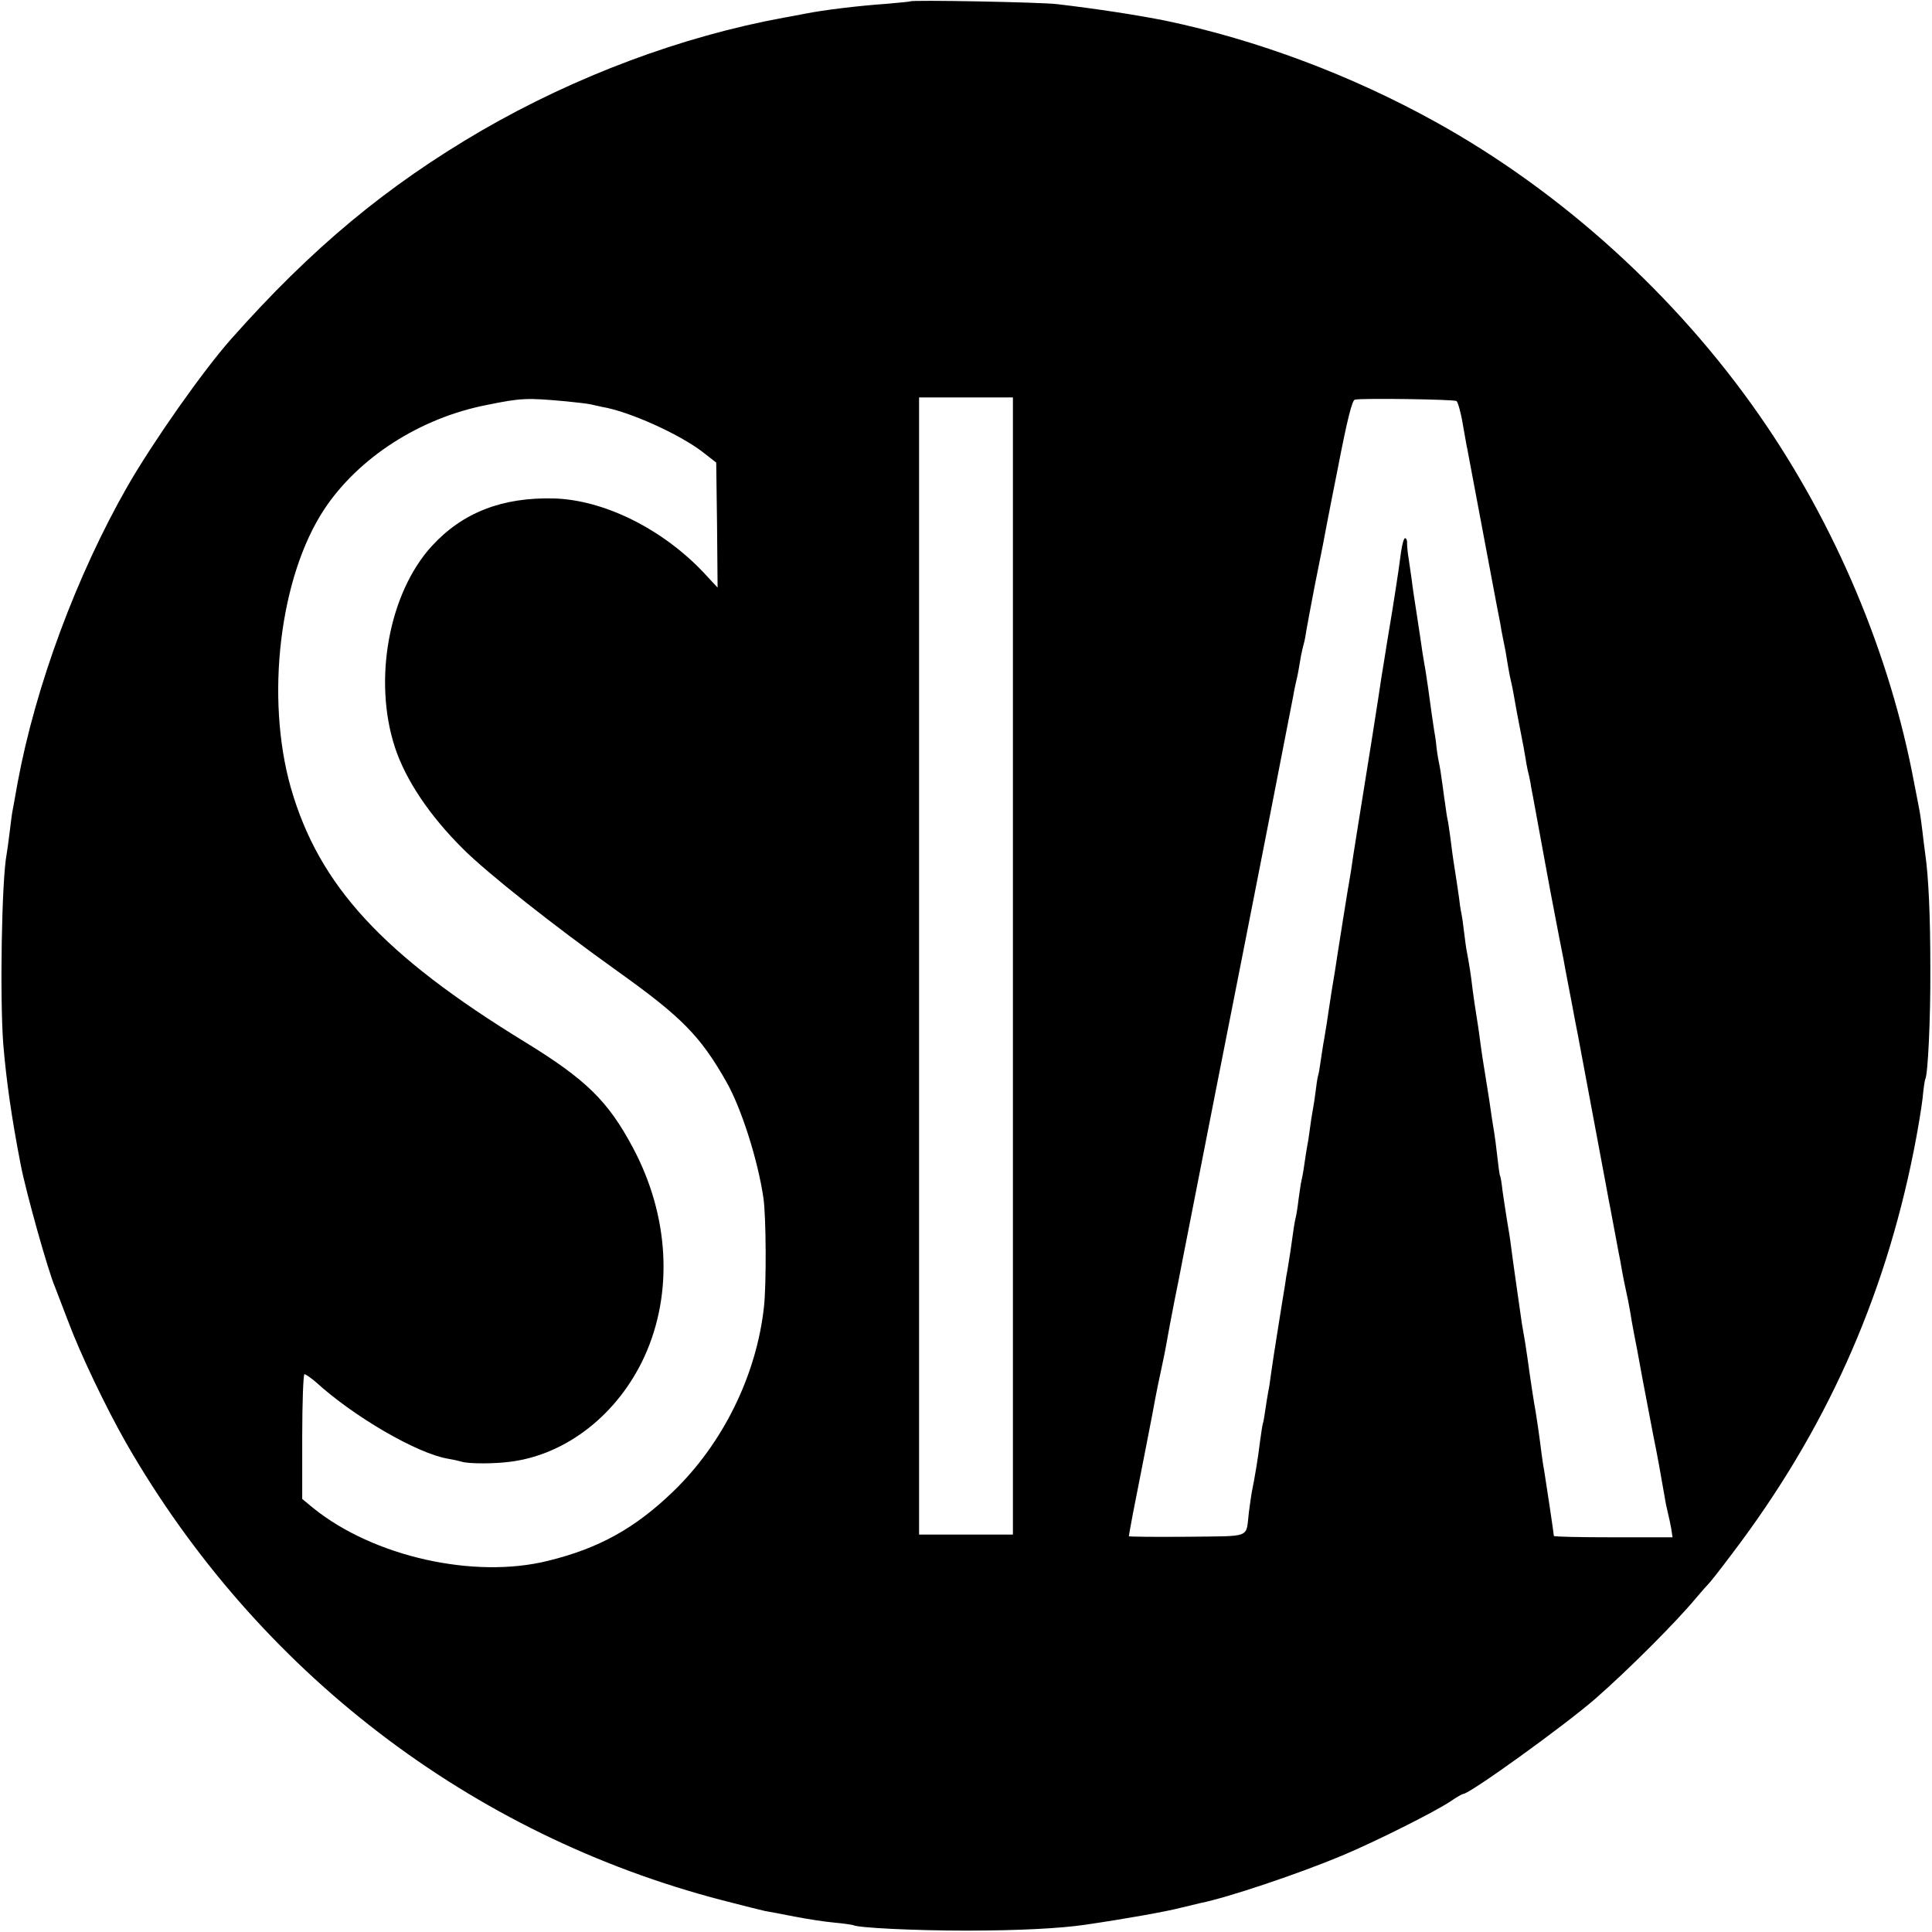 <?xml version="1.0" standalone="no"?>
<!DOCTYPE svg PUBLIC "-//W3C//DTD SVG 20010904//EN"
 "http://www.w3.org/TR/2001/REC-SVG-20010904/DTD/svg10.dtd">
<svg version="1.0" xmlns="http://www.w3.org/2000/svg"
 width="700pt" height="700pt" viewBox="0 0 700 700"
 preserveAspectRatio="xMidYMid meet">
<g transform="translate(0,700) scale(0.1,-0.1)"
fill="#000000" stroke="none">
<path d="M3298 6995 c-2 -1 -41 -5 -88 -9 -100 -7 -225 -22 -295 -36 -27 -5
-61 -12 -75 -14 -370 -68 -753 -211 -1095 -409 -343 -200 -615 -425 -909 -757
-100 -113 -279 -367 -373 -530 -185 -323 -334 -725 -399 -1075 -9 -49 -17 -97
-19 -105 -2 -9 -6 -43 -10 -75 -4 -33 -9 -69 -11 -80 -18 -95 -25 -522 -12
-690 11 -131 30 -265 63 -435 20 -103 100 -388 125 -445 4 -11 25 -65 46 -120
45 -121 138 -315 212 -445 475 -826 1247 -1418 2159 -1655 72 -19 142 -36 155
-39 13 -2 60 -11 106 -20 46 -9 111 -19 145 -22 34 -3 65 -8 68 -9 15 -10 227
-20 409 -20 188 0 341 8 430 21 144 21 295 48 345 61 33 8 67 16 75 18 100 20
358 107 513 172 122 51 339 160 395 198 20 14 40 25 43 25 24 0 370 250 479
345 119 104 294 279 365 365 21 25 41 47 44 50 4 3 43 52 87 111 336 442 550
918 658 1460 14 70 28 155 32 190 3 35 8 67 10 70 9 17 19 214 18 399 0 188
-6 331 -19 420 -3 19 -7 56 -10 81 -3 25 -7 54 -9 65 -2 10 -11 60 -21 109
-87 465 -285 935 -561 1331 -302 434 -718 811 -1174 1063 -305 169 -647 297
-977 366 -100 20 -248 43 -393 60 -56 7 -526 16 -532 10z m-1248 -1449 c41 -4
82 -9 90 -11 8 -2 26 -6 40 -9 98 -16 280 -98 365 -163 l50 -39 3 -227 2 -226
-52 56 c-149 157 -360 262 -541 267 -187 5 -331 -51 -442 -172 -156 -170 -214
-486 -134 -730 39 -118 125 -247 247 -368 87 -87 327 -277 561 -444 231 -165
299 -234 393 -400 55 -97 114 -284 134 -420 10 -68 11 -314 2 -395 -27 -248
-149 -496 -330 -670 -137 -132 -268 -205 -452 -250 -268 -67 -633 15 -851 191
l-40 33 0 225 c0 124 4 226 8 227 5 0 23 -13 42 -29 137 -125 366 -258 477
-277 18 -3 41 -8 51 -11 24 -8 120 -8 177 0 203 26 389 172 485 381 105 230
90 510 -42 757 -90 169 -170 247 -390 382 -516 316 -747 567 -849 921 -93 327
-41 765 121 1010 124 187 347 331 590 378 123 25 143 26 285 13z m1620 -2046
l0 -2060 -170 0 -170 0 0 2060 0 2060 170 0 170 0 0 -2060z m1607 2047 c5 -3
16 -41 23 -84 8 -43 14 -82 16 -88 3 -16 42 -222 80 -425 19 -102 37 -196 40
-210 2 -14 6 -36 9 -50 3 -14 7 -36 10 -50 2 -14 7 -41 10 -60 3 -19 8 -42 10
-50 2 -8 7 -31 10 -50 5 -31 13 -72 30 -160 3 -14 8 -41 11 -60 3 -19 7 -42 9
-50 2 -8 7 -28 10 -45 2 -16 7 -39 9 -50 4 -22 32 -174 40 -218 15 -82 27
-148 55 -292 11 -55 22 -111 24 -125 3 -14 12 -65 22 -115 9 -49 19 -101 22
-115 5 -28 81 -434 87 -465 2 -11 9 -47 15 -80 6 -33 13 -71 16 -85 3 -14 9
-50 15 -80 6 -30 12 -66 15 -80 3 -14 8 -40 11 -59 3 -18 8 -42 10 -52 12 -54
14 -67 20 -99 3 -19 9 -55 14 -80 5 -25 19 -97 30 -160 12 -63 30 -158 40
-210 17 -83 24 -124 46 -250 3 -14 7 -32 9 -40 2 -8 7 -30 10 -47 l5 -33 -215
0 c-118 0 -215 2 -215 5 0 6 -29 200 -35 236 -3 14 -7 43 -10 65 -7 57 -17
126 -21 149 -4 19 -18 109 -29 190 -5 37 -12 80 -21 130 -3 22 -33 228 -40
285 -2 19 -9 60 -14 90 -5 30 -12 78 -16 105 -3 28 -7 52 -9 55 -2 3 -6 34
-10 70 -4 36 -9 74 -11 85 -2 11 -11 67 -19 125 -9 58 -18 114 -20 125 -2 11
-6 38 -9 60 -3 22 -9 69 -15 105 -6 36 -13 85 -16 109 -5 45 -12 89 -20 131
-3 14 -7 45 -10 70 -3 25 -7 56 -10 70 -3 14 -7 41 -9 60 -3 19 -9 64 -15 100
-6 36 -13 88 -16 115 -4 28 -8 57 -10 65 -2 8 -6 34 -9 58 -4 23 -8 61 -12 85
-3 23 -7 49 -9 57 -2 8 -7 35 -10 60 -2 25 -7 54 -9 65 -3 19 -12 80 -22 155
-3 19 -7 46 -9 60 -3 14 -7 43 -11 65 -3 22 -12 82 -20 134 -8 51 -17 110 -19
130 -3 20 -8 54 -11 76 -4 22 -6 48 -6 58 1 9 -3 17 -7 17 -5 0 -11 -24 -15
-52 -8 -59 -10 -74 -20 -138 -4 -25 -9 -56 -11 -70 -2 -14 -11 -65 -19 -115
-8 -49 -17 -108 -21 -130 -5 -39 -60 -386 -90 -570 -8 -49 -17 -108 -20 -130
-4 -22 -8 -51 -11 -65 -8 -49 -29 -180 -39 -245 -3 -22 -12 -78 -20 -125 -7
-47 -16 -103 -19 -125 -4 -22 -8 -51 -11 -65 -2 -14 -7 -43 -10 -65 -3 -22 -7
-47 -10 -55 -2 -8 -6 -35 -9 -60 -3 -25 -8 -54 -10 -65 -2 -11 -7 -40 -10 -65
-3 -25 -8 -56 -11 -70 -2 -13 -7 -42 -10 -65 -3 -22 -8 -47 -10 -55 -2 -8 -6
-37 -10 -65 -3 -27 -8 -57 -10 -65 -4 -14 -8 -41 -20 -127 -3 -21 -8 -49 -10
-63 -3 -14 -7 -38 -9 -55 -3 -16 -14 -86 -25 -155 -11 -69 -23 -145 -26 -169
-3 -23 -7 -52 -10 -64 -2 -12 -7 -40 -10 -62 -3 -22 -7 -47 -10 -55 -2 -8 -6
-37 -10 -65 -5 -45 -17 -120 -30 -184 -2 -14 -7 -45 -10 -70 -12 -96 15 -86
-223 -89 -117 -1 -212 0 -212 2 0 2 7 40 15 83 30 150 66 338 71 363 12 68 27
139 35 175 5 22 11 54 14 70 9 51 16 88 30 160 14 68 19 95 30 152 45 231 202
1028 220 1118 24 121 165 840 181 925 2 14 7 36 10 50 6 24 9 41 18 95 3 14 7
33 10 43 3 9 7 33 10 52 3 19 17 91 30 160 14 69 27 134 29 145 2 11 25 133
53 272 35 182 53 253 63 255 30 6 357 1 368 -5z"/>
</g>
</svg>
